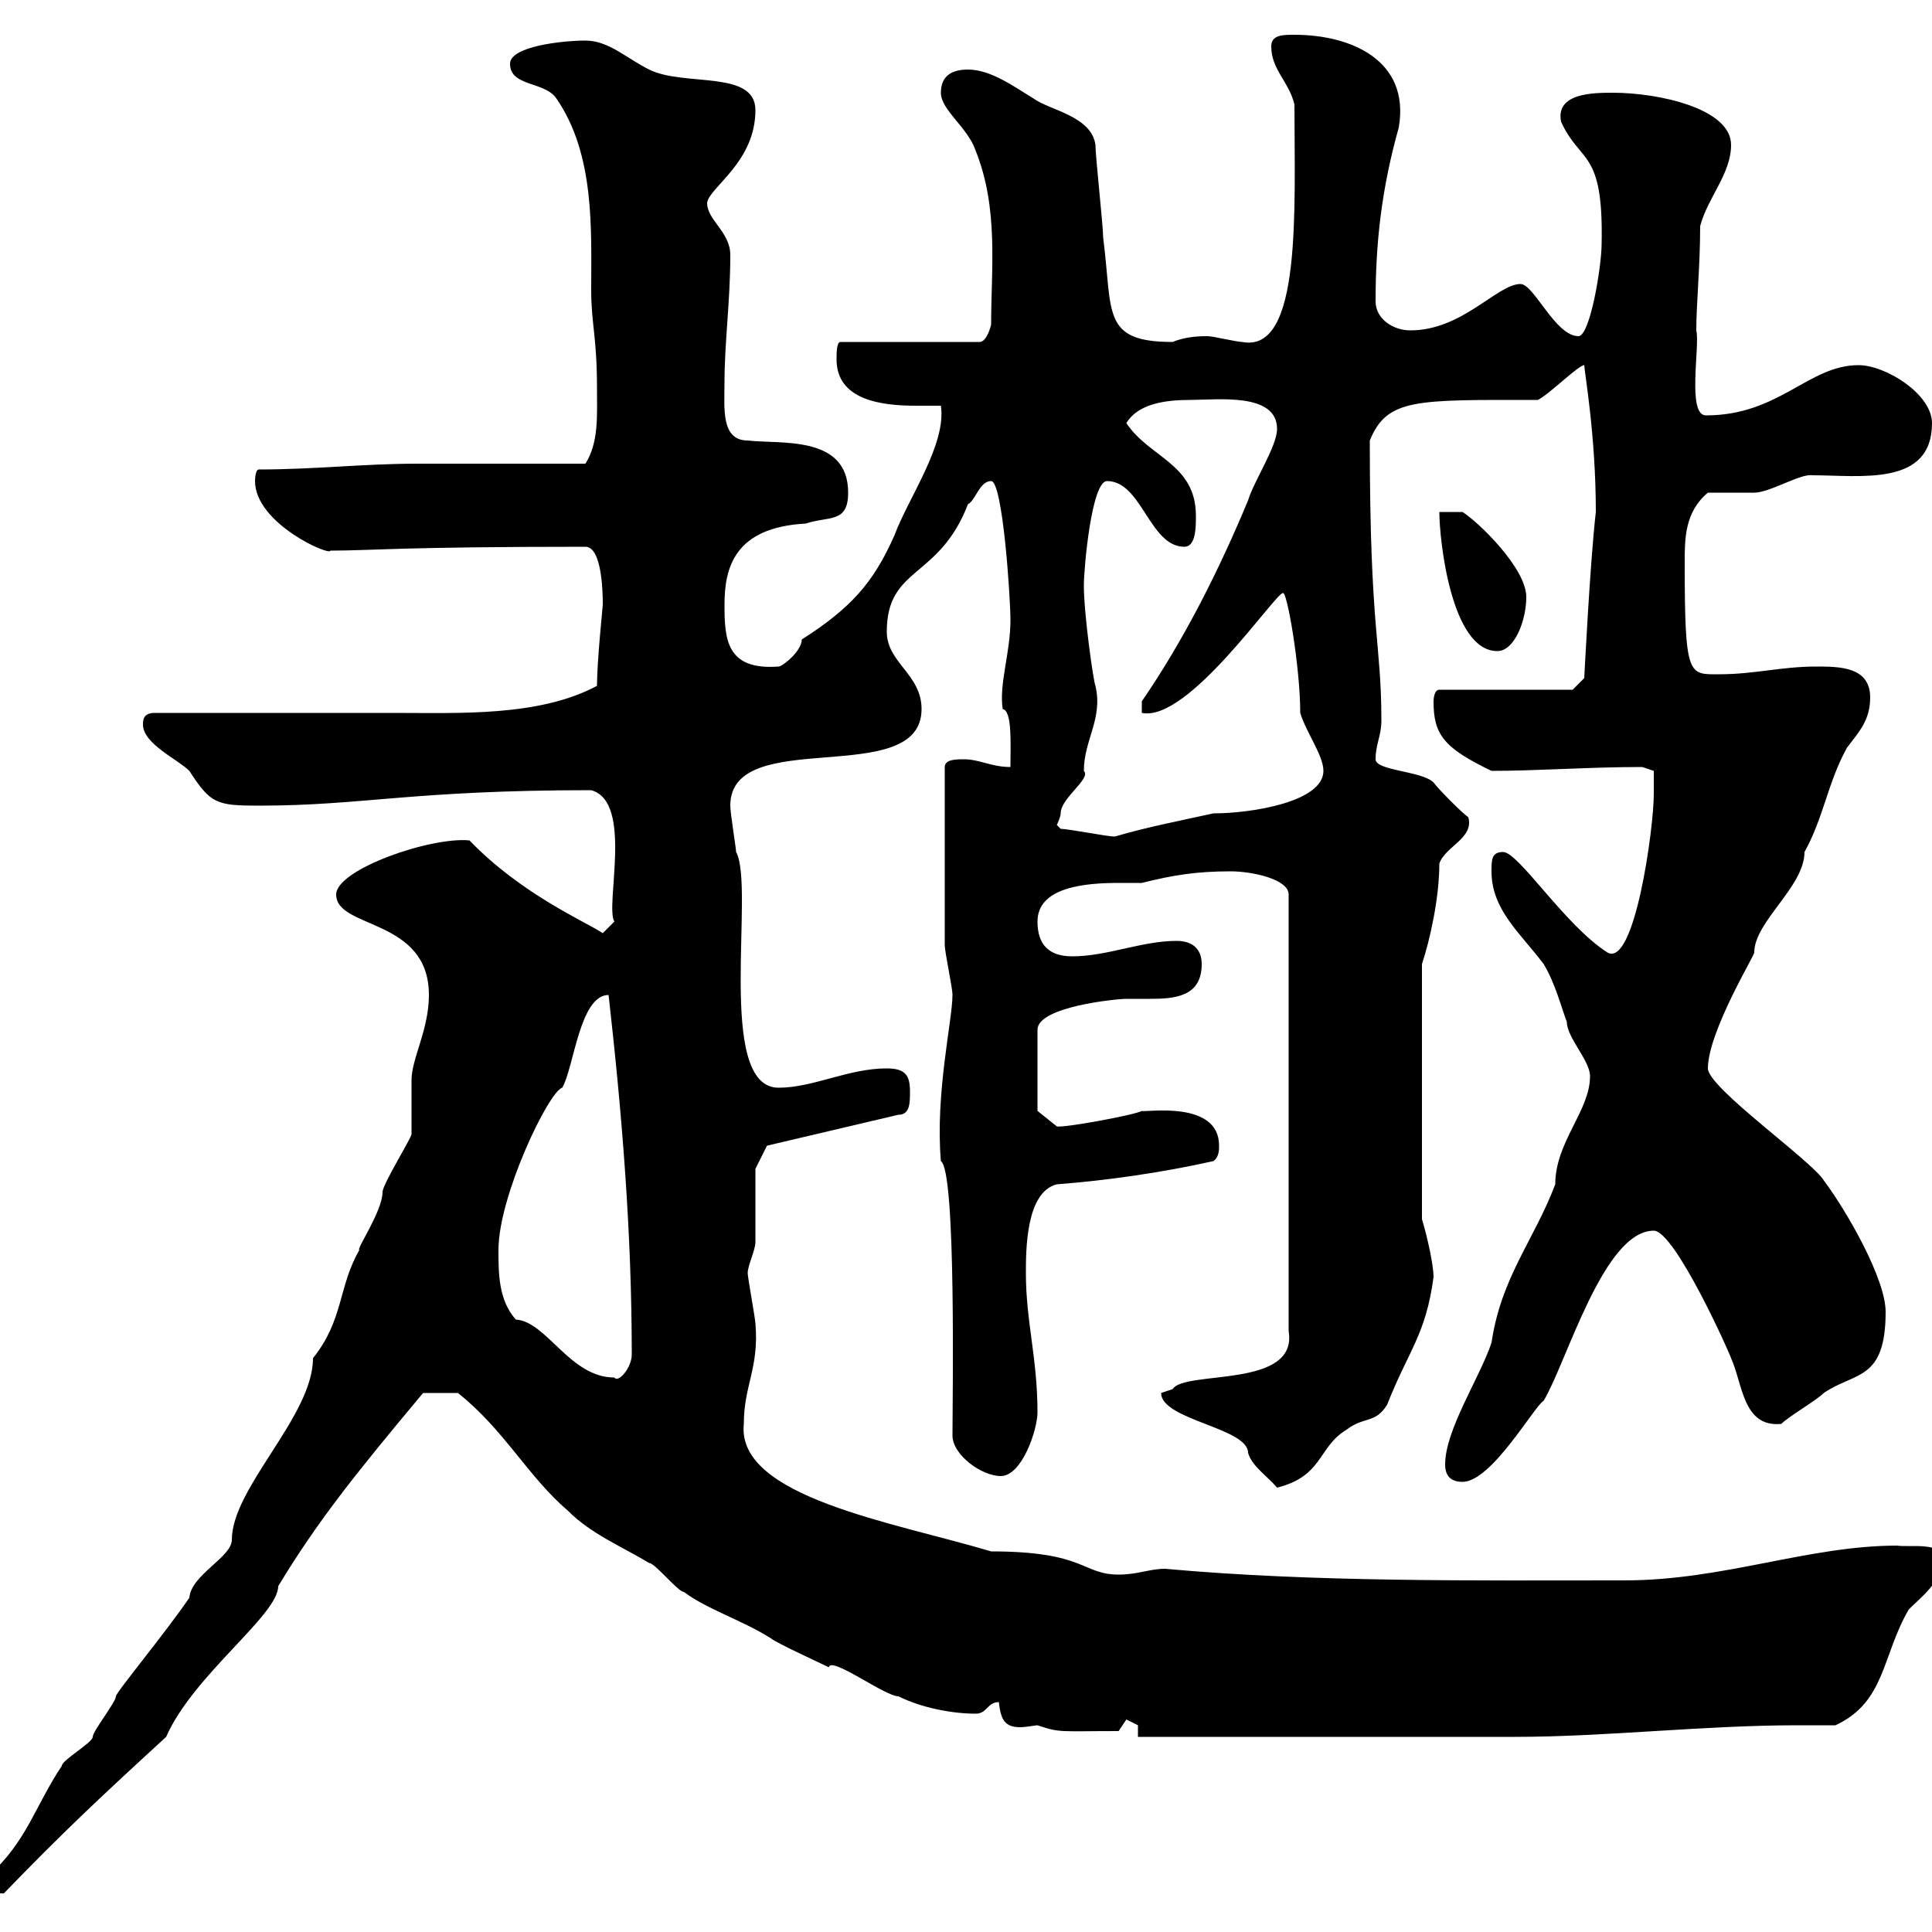 <svg xmlns="http://www.w3.org/2000/svg" xmlns:xlink="http://www.w3.org/1999/xlink" width="300" height="300"><path d="M-1.80 291.30L-1.80 294L0.60 294C9.60 284.70 15 279.60 25.80 269.70C30 260.10 43.20 250.80 43.20 246.30C49.20 236.40 54.90 229.20 65.70 216.30C66.60 216.30 67.80 216.30 71.10 216.30C78.30 222 81.90 229.20 88.20 234.60C91.80 238.20 96.30 240 100.80 242.70C101.70 242.70 105.30 247.20 106.20 247.20C109.80 249.90 115.50 251.70 119.70 254.40C120.90 255.30 126.90 258 128.70 258.90C129 257.10 137.40 263.40 139.50 263.40C143.10 265.20 147.90 266.10 151.50 266.10C153.30 266.10 153.30 264.30 155.10 264.30C155.40 267 156 268.20 158.40 268.20C159.30 268.20 160.80 267.90 161.10 267.90C164.70 269.10 164.40 268.80 173.70 268.80C173.70 268.80 174.90 267 174.90 267C174.90 267 176.70 267.90 176.70 267.90L176.70 269.70C185.70 269.70 226.20 269.70 235.20 269.70C249.30 269.70 264.60 267.90 279 267.90C281.10 267.90 282.90 267.90 285 267.90C292.80 264.30 292.20 257.10 296.40 249.90C298.20 248.10 301.80 245.40 301.80 241.80C301.20 239.40 296.40 240.30 294.60 240C280.80 240 267.60 245.40 252.30 245.40C228.90 245.40 204 245.70 180.90 243.60C178.50 243.60 176.70 244.50 173.70 244.50C168 244.50 168.60 240.90 153.90 240.90C138.90 236.40 114.30 232.50 115.50 221.10C115.50 215.10 117.90 212.40 117.30 205.50C117.30 204.90 116.10 198.30 116.10 197.70C116.10 196.50 117.30 194.10 117.30 192.90C117.30 191.10 117.30 183.30 117.30 181.50L119.10 177.90L139.50 173.10C141.30 173.10 141.30 171.30 141.30 169.50C141.30 167.10 140.70 165.90 137.70 165.90C131.70 165.90 126.30 168.90 120.90 168.90C111 168.90 117.30 137.70 114.30 132.30C114.30 131.70 113.40 126.30 113.40 125.10C113.40 112.50 143.10 122.70 143.10 110.10C143.10 104.70 137.70 102.90 137.70 98.10C137.70 87.90 145.80 90 150.30 78.30C151.50 77.70 152.10 74.70 153.90 74.70C155.70 74.70 156.90 92.70 156.90 96.30C156.90 101.40 155.10 106.20 155.70 110.10C157.20 110.40 156.90 115.50 156.90 119.10C153.90 119.10 152.10 117.90 149.70 117.90C148.50 117.90 146.70 117.90 146.70 119.10C146.70 127.50 146.70 141.30 146.70 146.70C146.70 147.90 147.90 153.30 147.90 154.50C147.90 158.40 145.20 169.80 146.10 180.30C148.50 181.80 147.90 217.50 147.90 222.90C147.90 225.90 152.40 229.20 155.40 229.20C158.70 229.20 161.10 222 161.10 219.30C161.10 210.90 159.30 205.20 159.30 197.70C159.30 194.10 159.30 185.10 164.10 183.90C171.90 183.30 180.30 182.10 188.40 180.30C189.30 179.70 189.30 178.50 189.30 177.90C189.30 170.70 177.60 172.80 177.30 172.50C176.40 173.10 165 175.20 164.10 174.90L161.10 172.50L161.10 159.90C161.10 156.30 173.40 155.10 174.90 155.10C175.80 155.10 177 155.10 178.50 155.10C182.40 155.10 186.60 154.80 186.60 149.70C186.60 147.90 185.70 146.10 182.70 146.10C177.30 146.10 171.90 148.50 166.50 148.50C162.90 148.50 161.10 146.70 161.10 143.10C161.10 137.70 168.60 137.10 173.70 137.10C175.20 137.10 176.70 137.10 177.30 137.10C182.10 135.90 185.70 135.30 191.10 135.30C194.40 135.30 200.10 136.50 200.10 138.90L200.10 206.70C201.60 215.70 183.90 212.70 182.10 215.70C182.10 215.70 180.30 216.30 180.30 216.30C180.30 220.50 193.80 221.70 193.80 225.60C194.40 227.70 196.80 229.20 198.30 231C205.50 229.20 204.60 224.70 209.10 222C211.80 219.90 213.60 221.10 215.40 218.10C218.70 209.70 221.40 207.30 222.60 198.30C222.60 196.50 221.70 192.30 220.80 189.30L220.80 149.70C222 146.10 223.50 139.50 223.50 134.10C224.40 131.40 228.90 130.20 228 126.90C227.10 126.30 223.50 122.70 222.60 121.50C220.80 119.70 213.60 119.70 213.60 117.90C213.60 115.50 214.50 114.30 214.50 111.90C214.50 99.60 212.70 98.10 212.70 68.40C215.40 61.80 219.90 62.10 238.80 62.10C240.60 61.20 245.10 56.70 246 56.70C246 57.60 247.80 67.50 247.80 79.50C246.90 87.30 246 105.30 246 105.30L244.20 107.10L223.50 107.10C222.60 107.10 222.60 108.90 222.60 108.90C222.60 114 224.10 116.10 231.60 119.70C238.80 119.70 246.60 119.10 255 119.10L256.80 119.70C256.80 119.70 256.80 122.70 256.80 123.30C256.80 128.70 253.80 150.30 249.60 147.90C243 143.70 235.80 132.30 233.40 132.30C231.60 132.30 231.60 133.50 231.60 135.30C231.60 141.30 236.10 144.90 239.70 149.70C241.50 152.70 242.40 156.30 243.30 158.70C243.30 161.10 246.90 164.70 246.90 167.10C246.90 172.50 241.50 177.30 241.50 183.90C238.20 192.60 233.10 198.30 231.60 208.50C229.80 213.90 224.40 222 224.40 227.40C224.40 229.20 225.30 230.10 227.10 230.10C231.60 230.10 238.20 218.40 239.70 217.50C243.30 211.50 249 191.10 256.80 191.10C260.10 191.10 268.80 210.60 268.80 210.90C270.60 214.80 270.60 221.70 276.60 221.10C277.80 219.90 282 217.50 283.20 216.30C288 213 292.80 214.50 292.80 203.70C292.80 198.60 286.80 188.10 283.20 183.30C281.40 180.30 265.20 168.90 265.20 165.90C265.20 160.20 272.70 147.90 272.40 147.90C272.40 143.10 280.20 137.70 280.20 132.30C283.20 126.90 283.80 121.50 286.80 116.10C288.60 113.70 290.40 111.90 290.40 108.30C290.40 103.50 285.60 103.50 282 103.50C276.60 103.50 272.40 104.70 267 104.70C262.20 104.70 261.60 105.30 261.60 87.30C261.60 83.70 261.60 79.50 265.20 76.50C265.80 76.50 271.20 76.50 272.40 76.50C274.80 76.50 279.60 73.50 281.40 73.80C288.90 73.80 300 75.60 300 65.70C300 61.20 292.80 56.70 288.60 56.70C280.80 56.70 276.30 64.50 264.90 64.50C261.90 64.50 264 53.70 263.40 51.30C263.40 47.10 264 41.40 264 35.10C265.20 30.60 268.80 27 268.80 22.50C268.80 16.80 257.40 14.40 250.50 14.40C247.50 14.40 241.50 14.40 242.40 18.90C245.40 25.50 249 23.10 248.70 37.80C248.70 41.40 246.90 52.20 245.10 52.20C241.50 52.20 238.20 44.10 236.10 44.10C232.50 44.10 227.10 51.30 219 51.30C216.30 51.30 213.60 49.50 213.60 46.80C213.60 37.80 214.50 29.40 217.20 19.80C219 9.30 209.70 5.40 201 5.40C199.20 5.40 197.40 5.40 197.40 7.20C197.40 10.80 200.10 12.60 201 16.20C201 32.40 202.20 54.90 192.90 53.10C192 53.10 188.40 52.20 187.50 52.20C186.60 52.20 184.20 52.20 182.10 53.10C171 53.10 172.80 48.60 171.30 36.90C171.30 35.10 170.10 24.30 170.10 22.50C169.50 18 162.90 17.10 160.50 15.30C157.50 13.50 153.90 10.80 150.30 10.80C147.90 10.80 146.10 11.70 146.10 14.40C146.10 17.10 150.30 19.80 151.50 23.40C155.10 32.40 153.90 41.70 153.90 50.40C153.90 50.40 153.30 53.10 152.10 53.10L130.50 53.10C129.90 53.10 129.90 54.90 129.90 55.80C129.90 62.10 136.80 63 142.20 63C143.40 63 144.90 63 146.10 63C147 69 141 77.40 138.90 83.10C135.60 90.60 132 94.50 124.50 99.30C124.50 101.10 121.50 103.50 120.90 103.50C112.80 104.10 112.50 99.30 112.50 93.90C112.50 88.20 114 81.90 125.10 81.30C128.70 80.10 131.70 81.30 131.70 76.50C131.70 67.50 121.20 69 116.10 68.40C111.90 68.40 112.50 63.30 112.50 59.40C112.50 53.10 113.40 46.80 113.40 39.60C113.40 36 109.80 34.20 109.80 31.50C110.10 29.10 117.30 25.20 117.30 17.10C117.30 10.80 106.20 13.50 100.80 10.80C97.20 9 94.50 6.30 90.90 6.30C87.30 6.30 79.20 7.20 79.20 9.90C79.20 13.50 84.60 12.60 86.40 15.30C92.40 24 91.80 35.70 91.80 45C91.80 50.40 92.70 52.20 92.70 60.30C92.70 64.50 93 68.70 90.90 72C87.30 72 68.40 72 64.80 72C56.40 72 48.90 72.90 40.20 72.90C39.60 72.90 39.60 74.70 39.60 74.70C39.60 81.30 51.30 86.40 51.30 85.50C57.60 85.50 62.10 84.90 90.90 84.90C93.60 84.90 93.60 92.70 93.60 93.90C93.60 94.20 92.70 102.60 92.70 106.50C83.70 111.30 71.40 110.70 61.20 110.70C55.80 110.70 29.40 110.70 24 110.70C22.20 110.70 22.20 111.90 22.20 112.50C22.20 115.50 27.60 117.90 29.40 119.70C32.70 124.80 33.60 125.10 40.20 125.10C56.40 125.10 63.90 122.70 91.80 122.70C98.40 124.50 93.90 140.70 95.40 143.10L93.60 144.90C90.90 143.10 81 138.90 72.90 130.50C66.90 129.90 52.20 135 52.20 138.90C52.20 144.30 66.60 142.50 66.60 154.50C66.60 159.90 63.90 164.40 63.90 167.70C63.90 168.90 63.90 174.90 63.90 176.10C63.90 176.70 59.40 183.90 59.40 185.10C59.40 188.10 55.20 194.10 55.80 194.10C52.50 199.80 53.40 204.90 48.60 210.90C48.60 219.90 36 231 36 239.10C36 241.80 29.70 244.50 29.40 248.10C25.50 253.80 18 262.80 18 263.40C18 264.30 14.40 268.80 14.40 269.70C14.40 270.60 9.60 273.30 9.60 274.20C5.40 280.50 4.20 285.90-1.80 291.30ZM77.40 194.10C77.40 185.70 85.20 169.50 87.30 168.90C89.10 165.90 90 154.50 94.50 154.50C96.60 173.10 98.10 191.40 98.10 210.30C98.10 212.40 96 214.80 95.40 213.90C88.50 213.90 84.90 205.20 80.10 204.90C77.40 201.90 77.40 197.70 77.40 194.10ZM164.70 128.70C164.70 128.70 164.10 128.10 164.10 128.10C164.10 128.10 164.70 126.90 164.70 126.30C164.70 123.90 169.50 120.90 168.30 119.70C168.30 114.90 171.30 111.60 170.10 106.50C169.80 105.90 168.30 95.40 168.30 90.90C168.30 88.20 169.50 74.70 171.90 74.70C177.30 74.70 178.50 84.90 183.90 84.90C185.70 84.90 185.70 81.90 185.70 80.10C185.70 72 178.50 71.10 174.90 65.70C176.70 62.70 180.90 62.10 184.80 62.10C189 62.10 198.30 60.90 198.30 66.60C198.30 69.30 194.70 74.70 193.80 77.70C189.30 88.50 183.90 99.30 177.30 108.90L177.30 110.70C184.50 112.20 198 92.10 199.20 92.10C199.80 91.50 201.90 103.50 201.90 110.70C202.80 113.70 205.50 117.30 205.50 119.70C205.50 124.50 194.40 126.30 188.40 126.30C183 127.50 178.20 128.40 173.10 129.90C171.90 129.90 165.90 128.70 164.70 128.70ZM223.50 79.50C223.50 83.70 225.30 101.10 232.50 101.10C235.20 101.10 237 96.30 237 92.70C237 88.20 229.50 81 227.10 79.50Z"/></svg>
